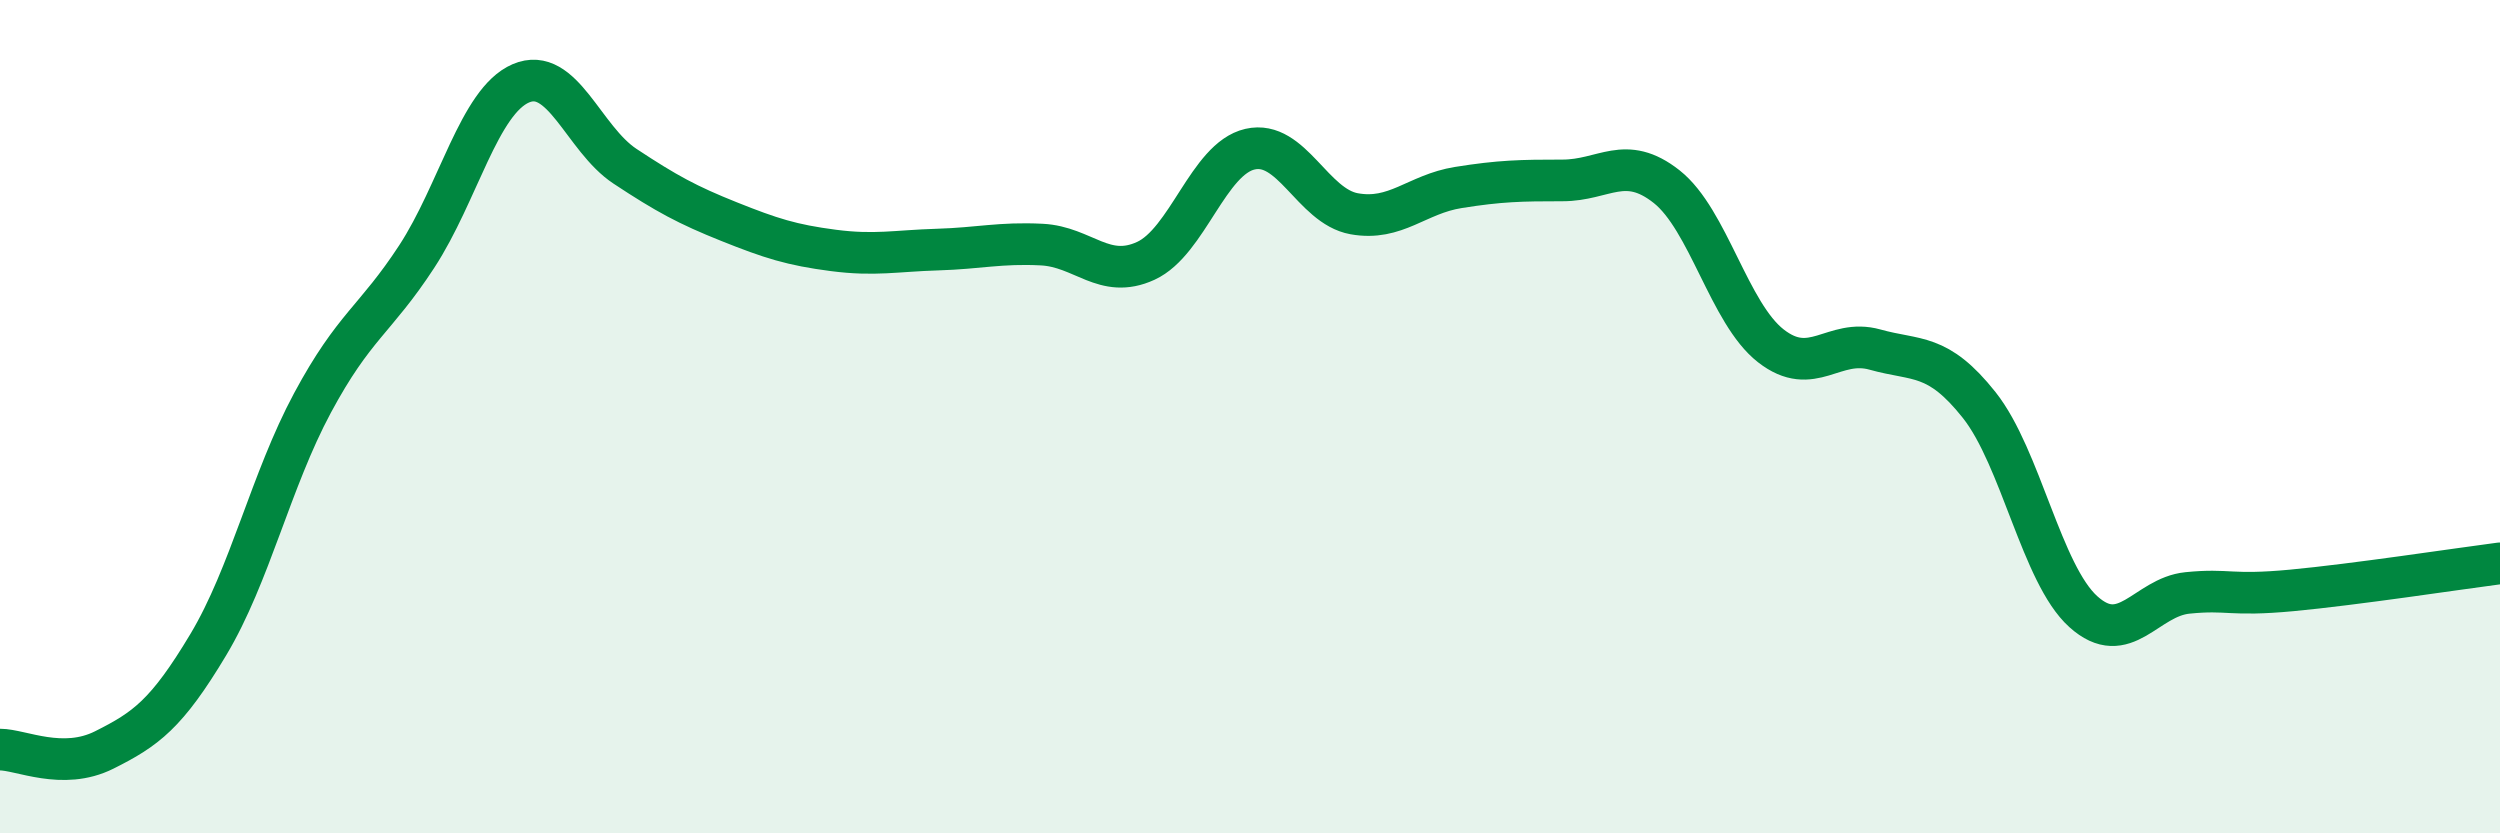 
    <svg width="60" height="20" viewBox="0 0 60 20" xmlns="http://www.w3.org/2000/svg">
      <path
        d="M 0,17.99 C 0.5,17.99 1.5,18.5 2.5,18 C 3.5,17.5 4,17.14 5,15.47 C 6,13.8 6.5,11.53 7.5,9.67 C 8.5,7.81 9,7.69 10,6.16 C 11,4.63 11.5,2.43 12.5,2 C 13.5,1.57 14,3.33 15,3.99 C 16,4.65 16.5,4.92 17.5,5.32 C 18.5,5.72 19,5.88 20,6.01 C 21,6.14 21.5,6.02 22.5,5.99 C 23.5,5.96 24,5.82 25,5.87 C 26,5.92 26.5,6.72 27.5,6.26 C 28.5,5.8 29,3.81 30,3.58 C 31,3.35 31.5,4.95 32.5,5.13 C 33.5,5.31 34,4.66 35,4.5 C 36,4.34 36.5,4.33 37.5,4.33 C 38.5,4.33 39,3.69 40,4.48 C 41,5.27 41.5,7.52 42.5,8.3 C 43.5,9.08 44,8.11 45,8.39 C 46,8.67 46.5,8.46 47.5,9.72 C 48.5,10.98 49,13.78 50,14.68 C 51,15.58 51.5,14.33 52.5,14.23 C 53.5,14.13 53.5,14.31 55,14.17 C 56.5,14.03 59,13.65 60,13.52L60 20L0 20Z"
        fill="#008740"
        opacity="0.1"
        stroke-linecap="round"
        stroke-linejoin="round"
      />
      <path
        d="M 0,17.99 C 0.5,17.99 1.5,18.5 2.5,18 C 3.5,17.5 4,17.14 5,15.47 C 6,13.8 6.5,11.53 7.5,9.67 C 8.5,7.81 9,7.69 10,6.16 C 11,4.63 11.5,2.43 12.5,2 C 13.5,1.57 14,3.33 15,3.99 C 16,4.65 16.5,4.92 17.5,5.32 C 18.5,5.72 19,5.88 20,6.01 C 21,6.14 21.5,6.02 22.5,5.99 C 23.5,5.96 24,5.82 25,5.87 C 26,5.92 26.5,6.72 27.5,6.26 C 28.5,5.8 29,3.81 30,3.58 C 31,3.35 31.5,4.95 32.5,5.13 C 33.5,5.31 34,4.66 35,4.5 C 36,4.34 36.5,4.33 37.5,4.33 C 38.5,4.33 39,3.69 40,4.48 C 41,5.27 41.5,7.52 42.5,8.3 C 43.5,9.08 44,8.11 45,8.39 C 46,8.67 46.5,8.46 47.5,9.72 C 48.5,10.98 49,13.78 50,14.68 C 51,15.58 51.5,14.33 52.5,14.23 C 53.5,14.13 53.5,14.31 55,14.17 C 56.5,14.03 59,13.65 60,13.52"
        stroke="#008740"
        stroke-width="1"
        fill="none"
        stroke-linecap="round"
        stroke-linejoin="round"
      />
    </svg>
  